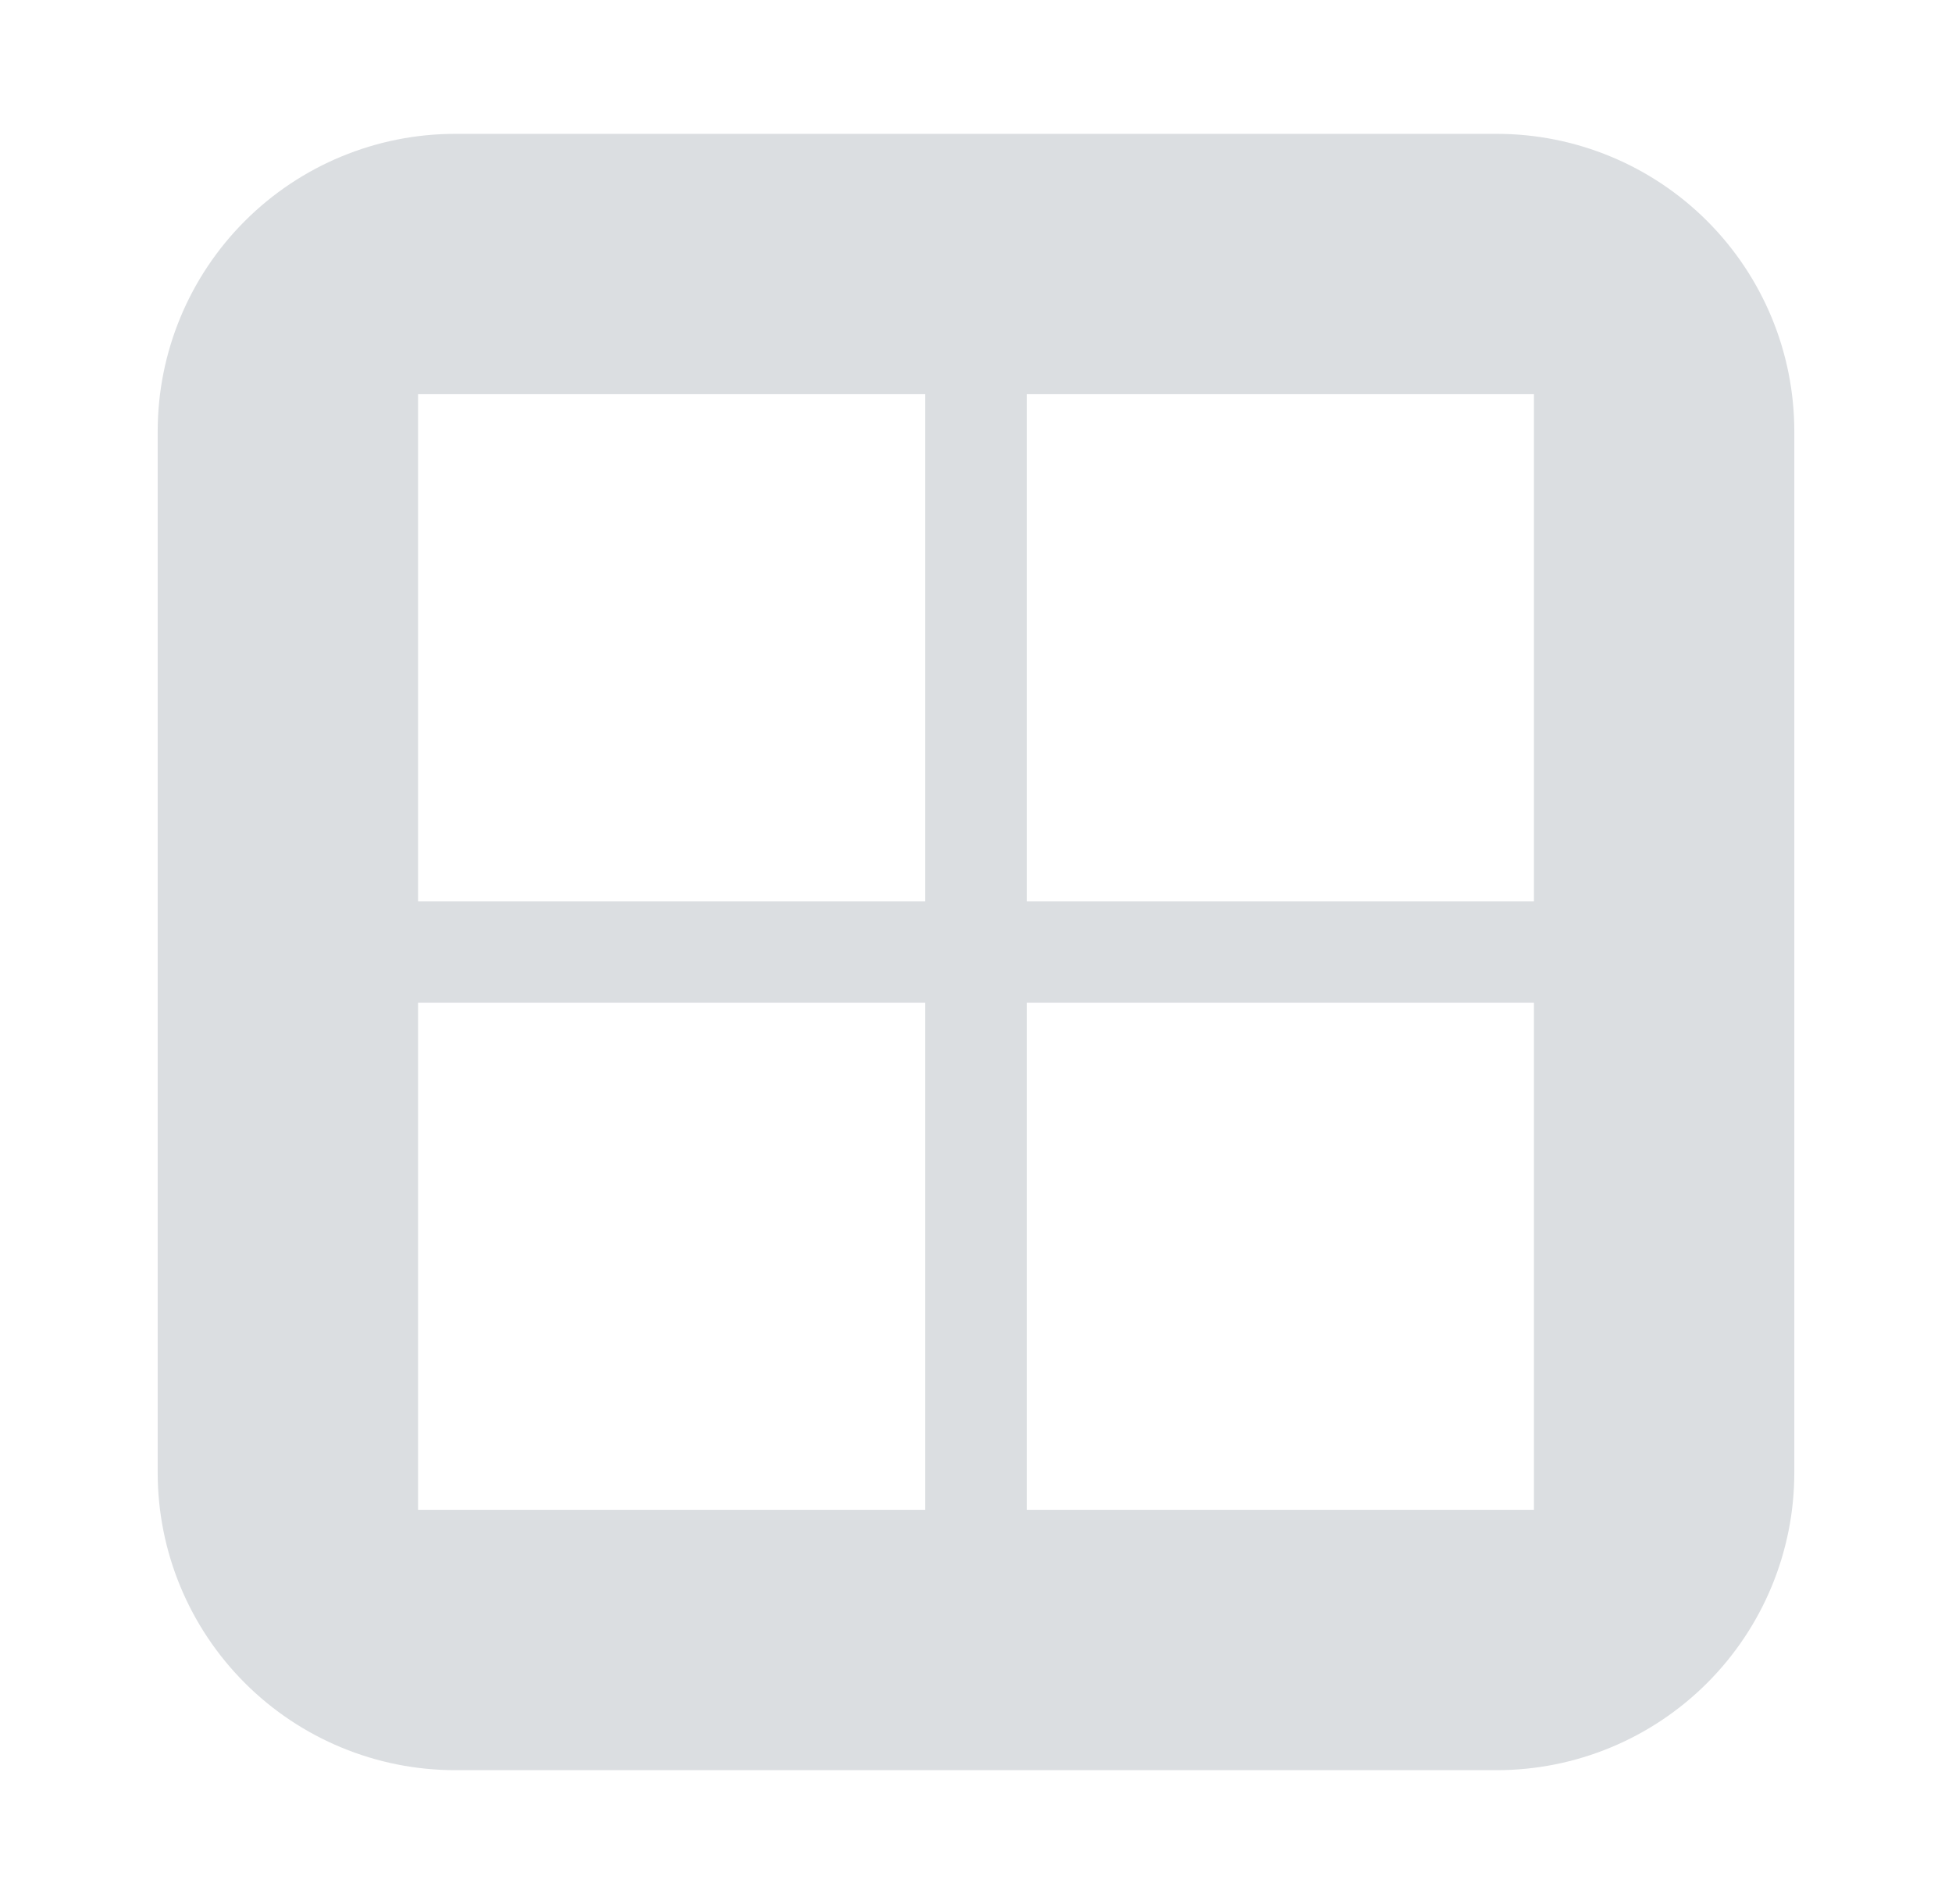 <?xml version="1.0" encoding="UTF-8"?> <svg xmlns="http://www.w3.org/2000/svg" width="41" height="40" viewBox="0 0 41 40" fill="none"><path fill-rule="evenodd" clip-rule="evenodd" d="M9.562 2.812C7.905 2.812 6.315 3.471 5.143 4.643C3.971 5.815 3.312 7.405 3.312 9.062V30.938C3.312 32.595 3.971 34.185 5.143 35.357C6.315 36.529 7.905 37.188 9.562 37.188H31.438C33.095 37.188 34.685 36.529 35.857 35.357C37.029 34.185 37.688 32.595 37.688 30.938V9.062C37.688 7.405 37.029 5.815 35.857 4.643C34.685 3.471 33.095 2.812 31.438 2.812H9.562ZM19.434 8.281H8.781V18.934H19.434V8.281ZM32.219 8.281H21.566V18.934H32.219V8.281ZM8.781 21.066H19.434V31.719H8.781V21.066ZM32.219 21.066H21.566V31.719H32.219V21.066Z" fill="#DBDEE1"></path></svg> 